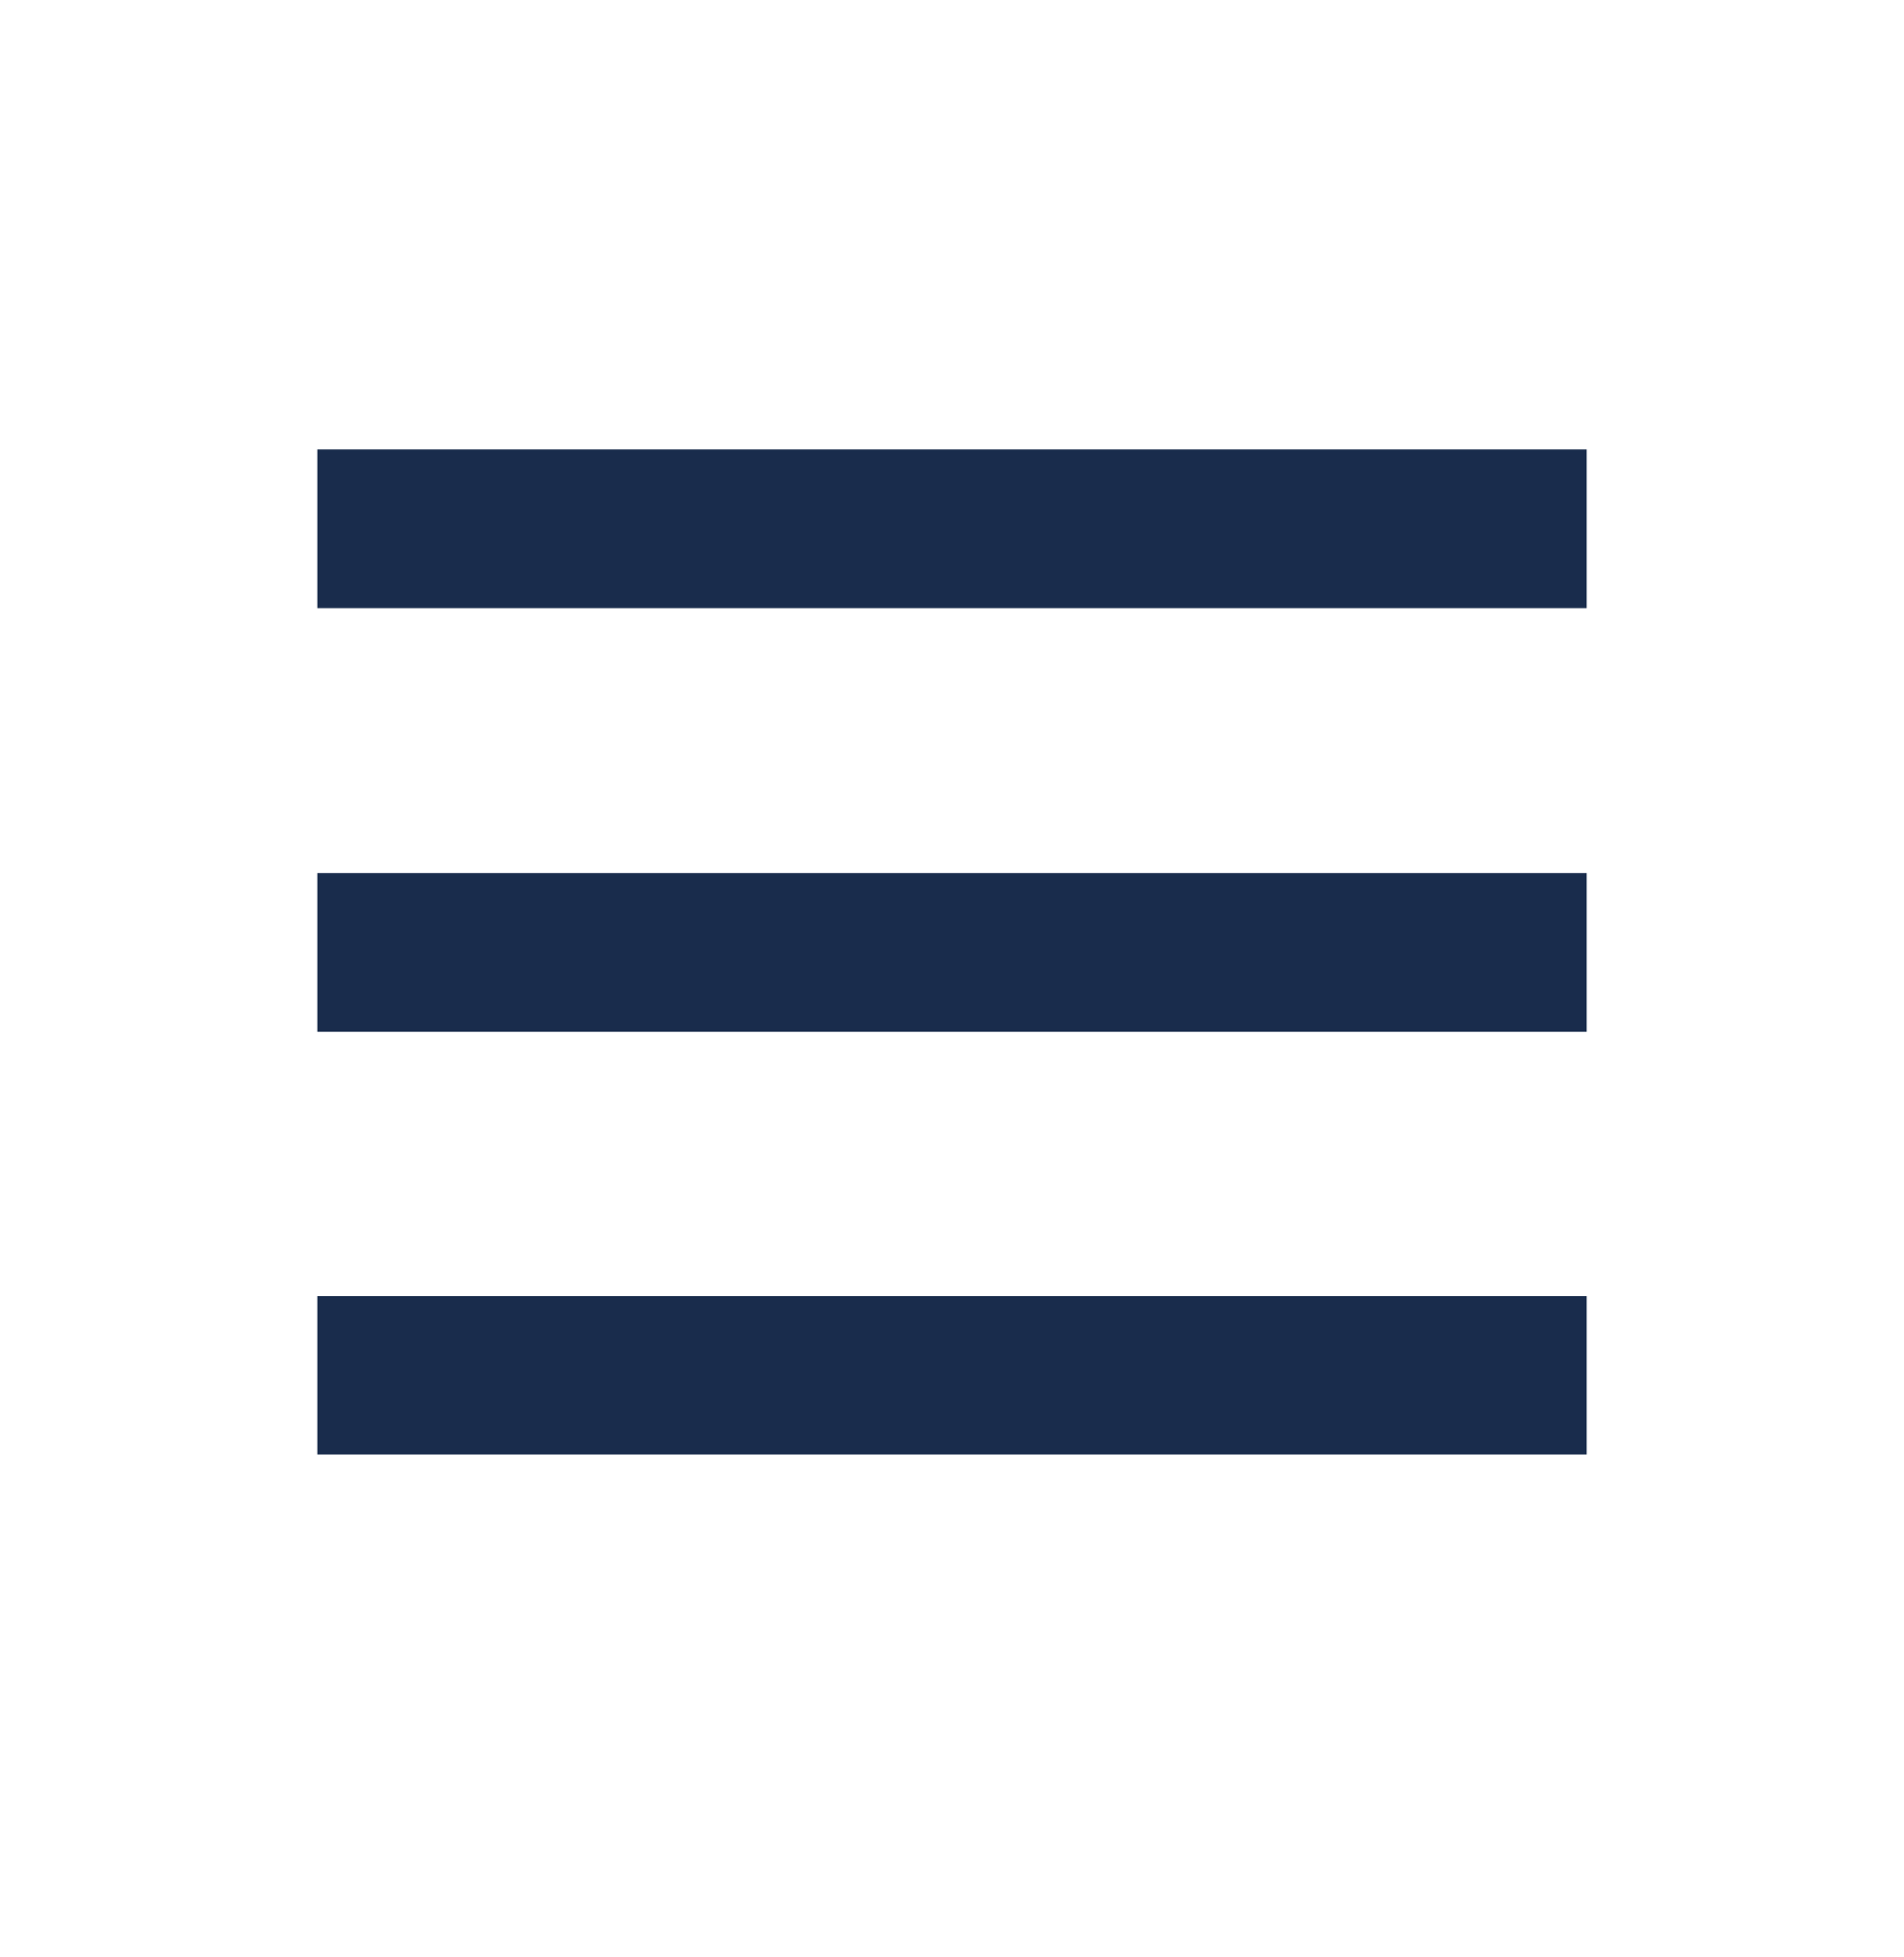<svg xmlns="http://www.w3.org/2000/svg" width="36" height="37" viewBox="0 0 36 37" fill="none"><rect x="6" y="8.5" width="24" height="3" fill="#192C4C"></rect><rect x="6" y="16.5" width="24" height="3" fill="#192C4C"></rect><rect x="6" y="24.5" width="24" height="3" fill="#192C4C"></rect></svg>
